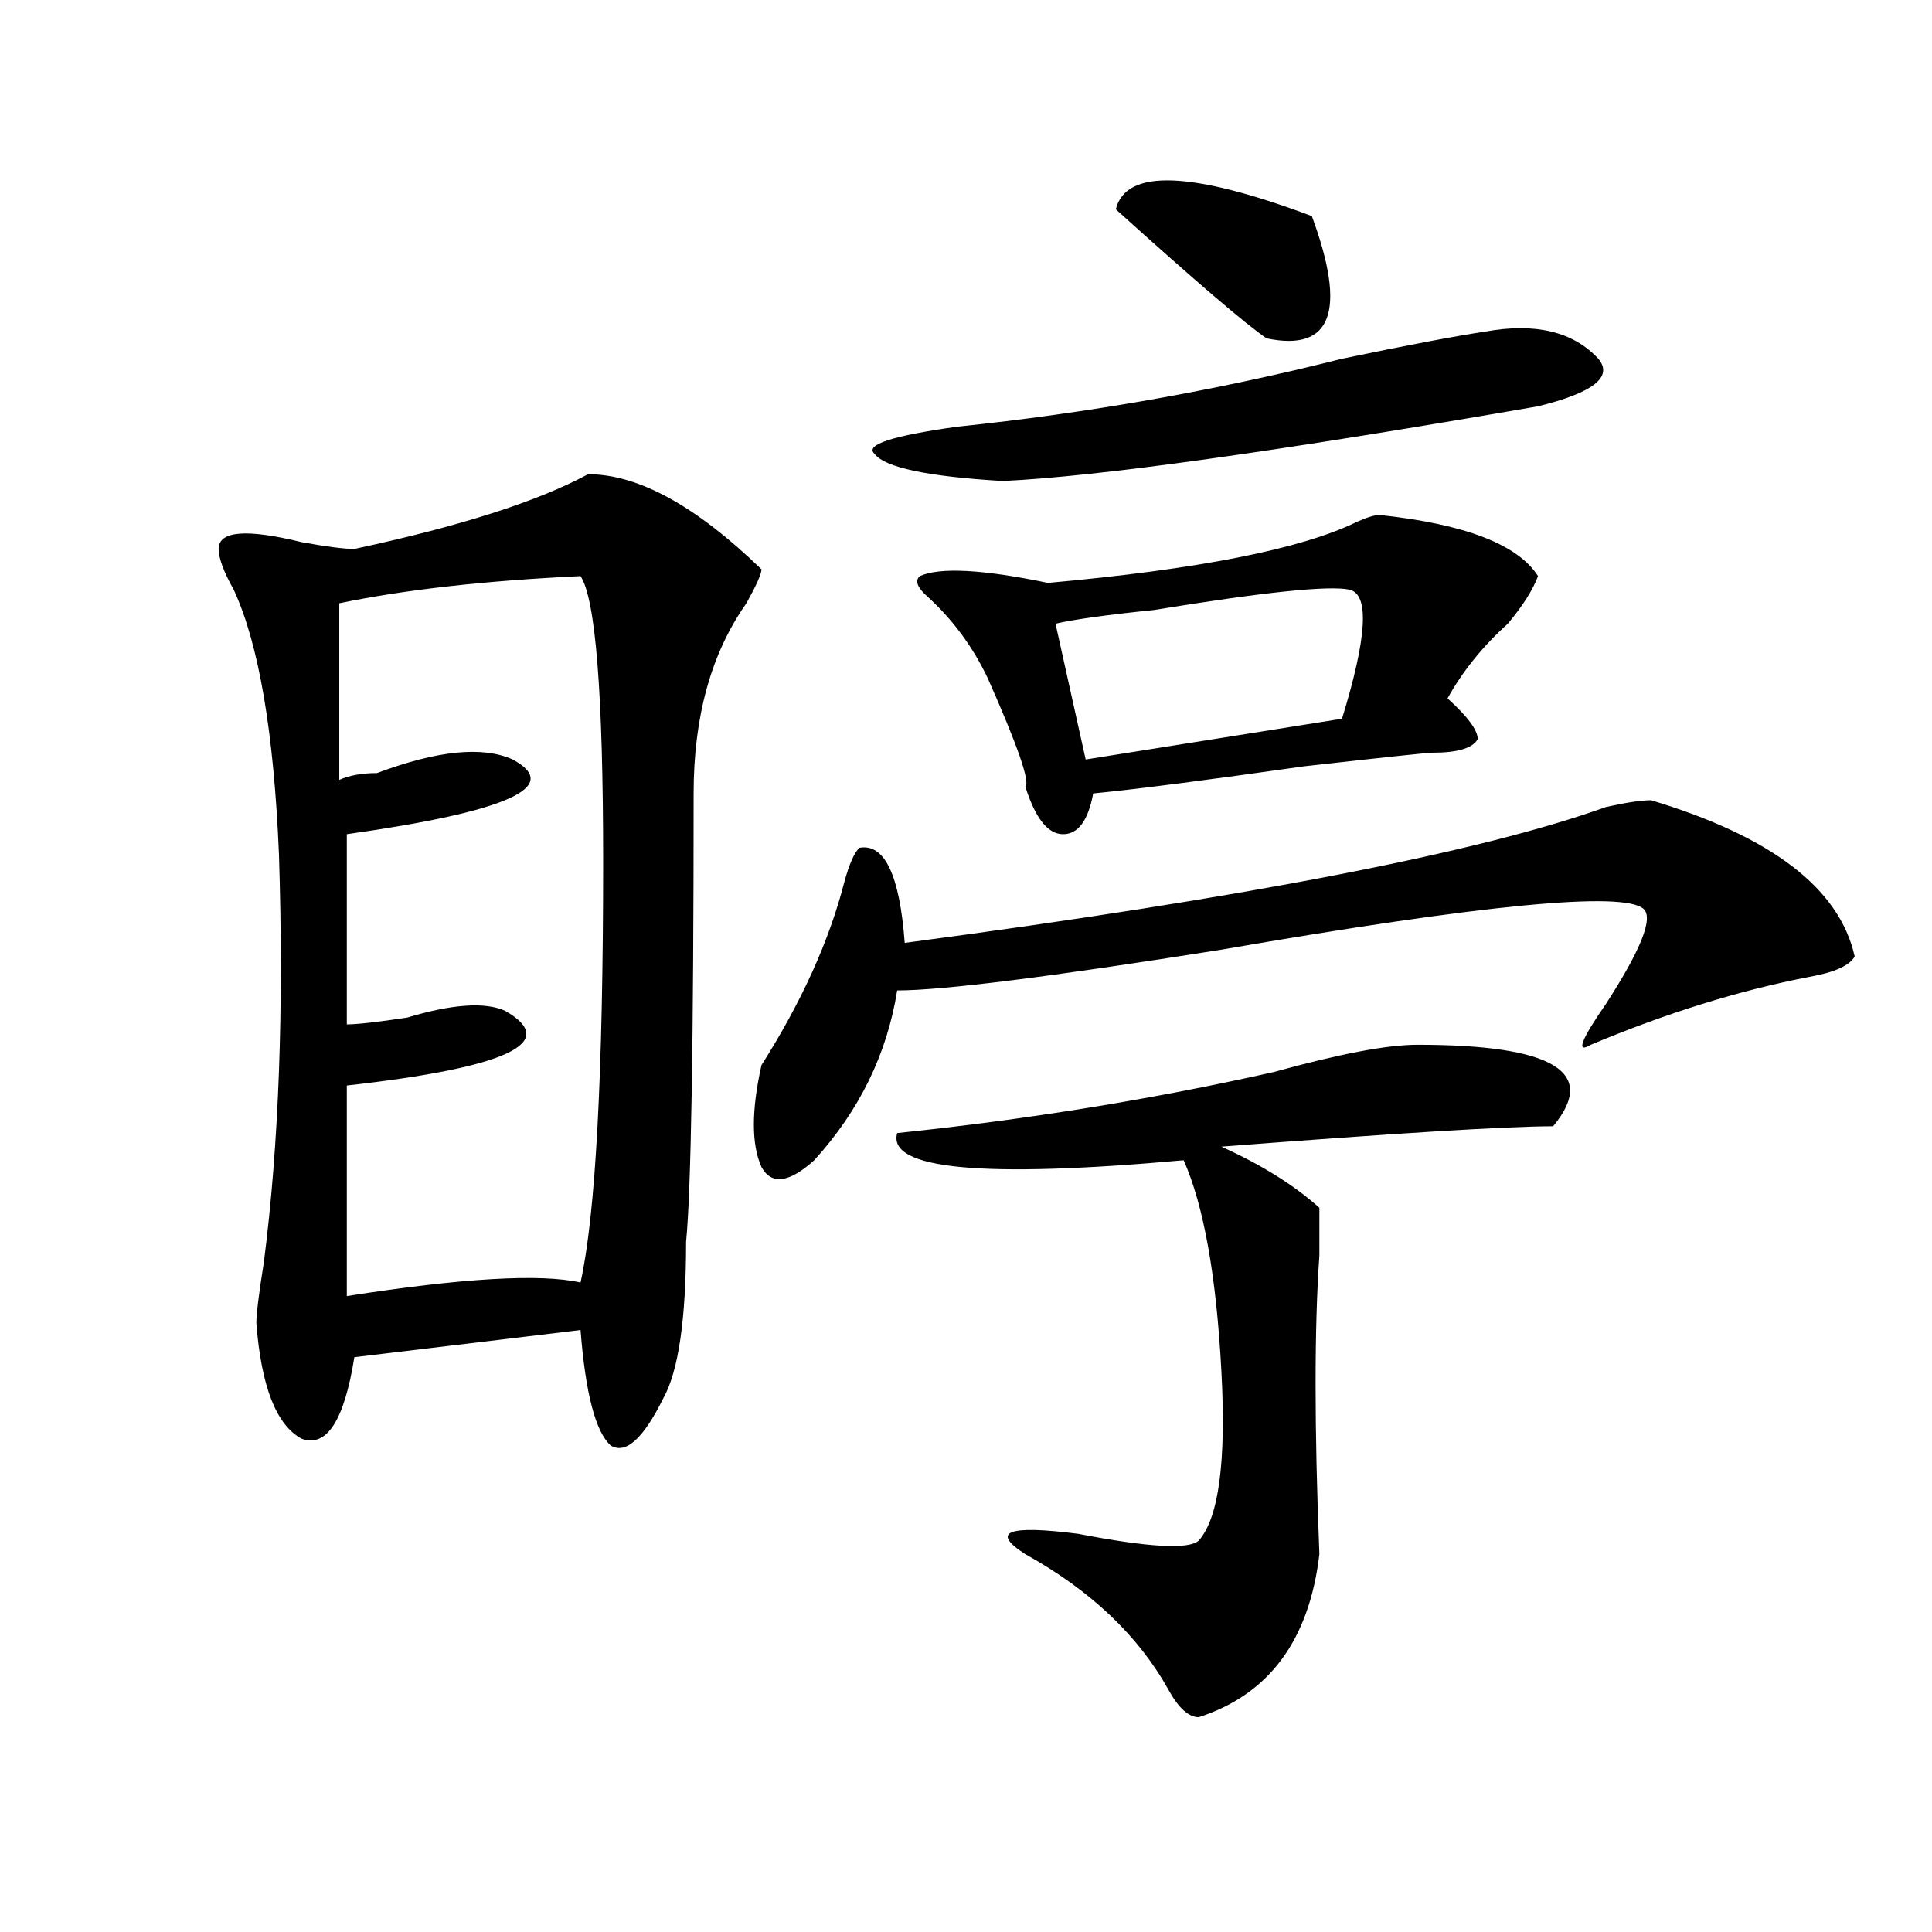 <?xml version="1.0" encoding="utf-8"?>
<!-- Generator: Adobe Illustrator 16.0.0, SVG Export Plug-In . SVG Version: 6.00 Build 0)  -->
<!DOCTYPE svg PUBLIC "-//W3C//DTD SVG 1.1//EN" "http://www.w3.org/Graphics/SVG/1.1/DTD/svg11.dtd">
<svg version="1.1" id="图层_1" xmlns="http://www.w3.org/2000/svg" xmlns:xlink="http://www.w3.org/1999/xlink" x="0px" y="0px"
	 width="1000px" height="1000px" viewBox="0 0 1000 1000" enable-background="new 0 0 1000 1000" xml:space="preserve">
<path d="M304.383,245.453c25.975,0,55.913,16.425,89.754,49.219c0,2.362-2.622,8.24-7.805,17.578
	c-18.231,25.818-27.316,58.612-27.316,98.438c0,128.925-1.342,206.269-3.902,232.031c0,39.881-3.902,66.797-11.707,80.859
	c-10.427,21.094-19.512,29.334-27.316,24.609c-7.805-7.031-13.049-26.916-15.609-59.766l-117.07,14.063
	c-5.244,32.85-14.329,46.912-27.316,42.188c-13.049-7.031-20.853-26.916-23.414-59.766c0-4.669,1.281-15.216,3.902-31.641
	c7.805-60.919,10.365-131.231,7.805-210.938c-2.622-63.281-10.427-108.984-23.414-137.109c-5.244-9.338-7.805-16.369-7.805-21.094
	c0-9.338,14.268-10.547,42.926-3.516c12.988,2.362,22.073,3.516,27.316,3.516C238.043,272.425,278.347,259.516,304.383,245.453z
	 M300.481,298.188c-49.45,2.362-91.095,7.031-124.875,14.063v91.406c5.183-2.307,11.707-3.516,19.512-3.516
	c31.219-11.7,54.633-14.063,70.242-7.031c25.975,14.063-2.622,26.972-85.852,38.672v98.438c5.183,0,15.609-1.153,31.219-3.516
	c23.414-7.031,40.304-8.185,50.73-3.516c28.597,16.425,1.281,29.334-81.949,38.672v108.984c59.816-9.338,100.119-11.7,120.973-7.031
	c7.805-35.156,11.707-107.775,11.707-217.969C312.188,359.162,308.286,309.943,300.481,298.188z M854.614,414.203
	c62.438,18.787,97.559,45.703,105.363,80.859c-2.622,4.725-10.426,8.24-23.414,10.547c-36.463,7.031-74.145,18.787-113.168,35.156
	c-7.805,4.725-5.244-2.307,7.805-21.094c18.17-28.125,24.695-44.494,19.512-49.219c-10.427-9.338-83.291-2.307-218.531,21.094
	c-88.473,14.063-144.387,21.094-167.801,21.094c-5.244,32.85-19.512,62.128-42.926,87.891
	c-13.049,11.756-22.134,12.909-27.316,3.516c-5.244-11.7-5.244-29.278,0-52.734c20.792-32.794,35.121-64.435,42.926-94.922
	c2.561-9.338,5.183-15.216,7.805-17.578c12.988-2.307,20.792,14.063,23.414,49.219c176.886-23.4,297.859-46.856,362.918-70.313
	C841.565,415.412,849.37,414.203,854.614,414.203z M768.762,171.625c25.975-4.669,45.487,0,58.535,14.063
	c7.805,9.394-2.622,17.578-31.219,24.609c-135.302,23.456-227.677,36.364-277.066,38.672c-39.023-2.308-61.157-7.031-66.34-14.063
	c-5.244-4.669,9.085-9.339,42.926-14.063c67.62-7.031,133.96-18.731,199.02-35.156C728.397,178.656,753.153,173.987,768.762,171.625
	z M733.641,540.766c70.242,0,93.656,14.063,70.242,42.188c-23.414,0-80.669,3.516-171.703,10.547
	c20.792,9.394,37.682,19.94,50.73,31.641c0,4.725,0,12.909,0,24.609c-2.622,37.519-2.622,89.1,0,154.688
	c-5.244,44.494-26.036,72.619-62.438,84.375c-5.244,0-10.427-4.725-15.609-14.063c-15.609-28.125-40.365-51.581-74.145-70.313
	c-18.231-11.7-9.146-15.216,27.316-10.547c36.402,7.031,57.194,8.24,62.438,3.516c10.365-11.7,14.268-40.979,11.707-87.891
	c-2.622-49.219-9.146-85.528-19.512-108.984c-104.083,9.394-153.533,4.725-148.289-14.063c67.62-7.031,132.68-17.578,195.117-31.641
	C693.276,545.49,718.032,540.766,733.641,540.766z M714.129,266.547c44.206,4.725,71.523,15.271,81.949,31.641
	c-2.622,7.031-7.805,15.271-15.609,24.609c-13.049,11.756-23.414,24.609-31.219,38.672c10.365,9.394,15.609,16.425,15.609,21.094
	c-2.622,4.725-10.427,7.031-23.414,7.031c-2.622,0-24.756,2.362-66.34,7.031c-49.45,7.031-85.852,11.756-109.266,14.063
	c-2.622,14.063-7.805,21.094-15.609,21.094s-14.329-8.185-19.512-24.609c2.561-2.307-3.902-21.094-19.512-56.25
	c-7.805-16.369-18.231-30.432-31.219-42.188c-5.244-4.669-6.524-8.185-3.902-10.547c10.365-4.669,32.499-3.516,66.34,3.516
	c78.047-7.031,131.338-17.578,159.996-31.641C707.605,267.756,711.508,266.547,714.129,266.547z M698.52,305.219
	c-10.427-2.307-44.267,1.209-101.461,10.547c-23.414,2.362-40.365,4.725-50.73,7.031l15.609,70.313l132.68-21.094
	C707.605,329.828,708.885,307.581,698.52,305.219z M679.008,111.859c18.17,49.219,10.365,70.313-23.414,63.281
	c-10.427-7.031-36.463-29.278-78.047-66.797C582.73,87.25,616.571,88.458,679.008,111.859z"/>
</svg>
